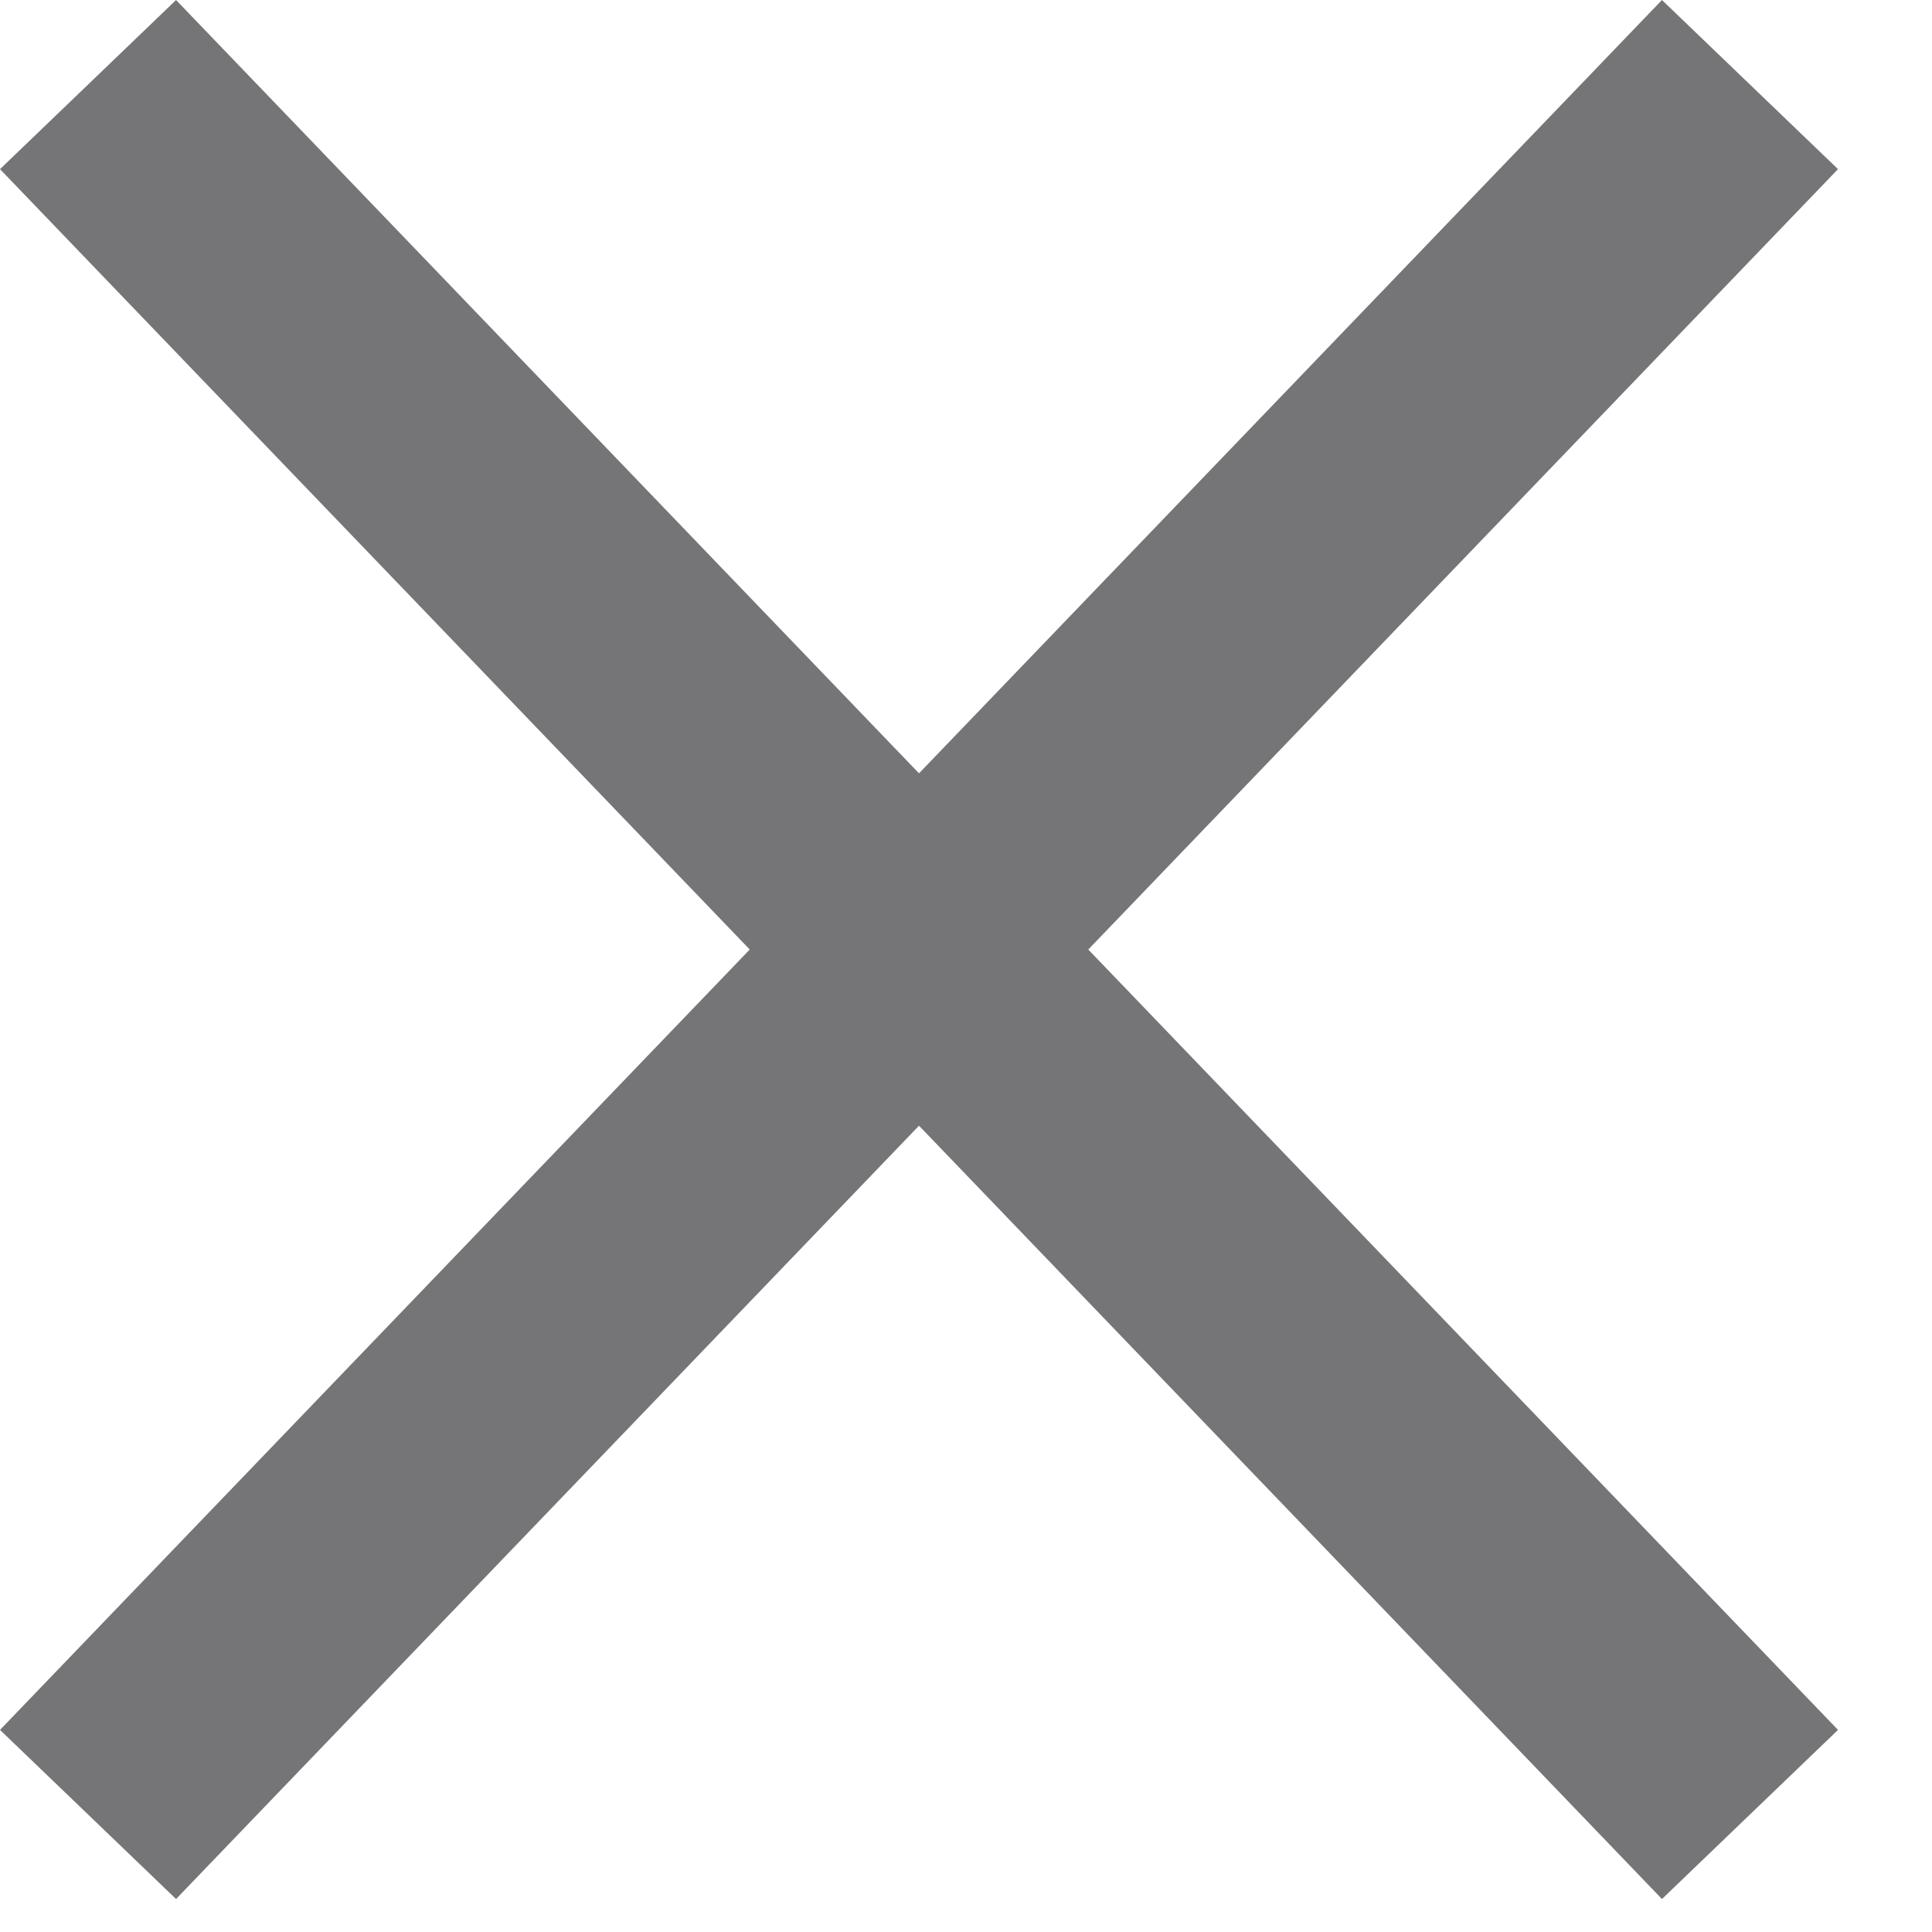 <svg id="SvgjsSvg1025" xmlns="http://www.w3.org/2000/svg" version="1.1" xmlns:xlink="http://www.w3.org/1999/xlink" xmlns:svgjs="http://svgjs.com/svgjs" width="15.828" height="15.828" viewBox="0 0 15.828 15.828"><title>Line</title><desc>Created with Avocode.</desc><defs id="SvgjsDefs1026"></defs><path id="SvgjsPath1027" d="M724 45.73L736.23 33 " fill-opacity="0" fill="#ffffff" stroke-dashoffset="0" stroke-linejoin="miter" stroke-linecap="square" stroke-opacity="1" stroke="#757578" stroke-miterlimit="50" stroke-width="2" transform="matrix(1,0,0,1,-722.586,-31.586)"></path><path id="SvgjsPath1028" d="M724 33L736.23 45.73 " fill-opacity="0" fill="#ffffff" stroke-dashoffset="0" stroke-linejoin="miter" stroke-linecap="square" stroke-opacity="1" stroke="#757578" stroke-miterlimit="50" stroke-width="2" transform="matrix(1,0,0,1,-722.586,-31.586)"></path></svg>